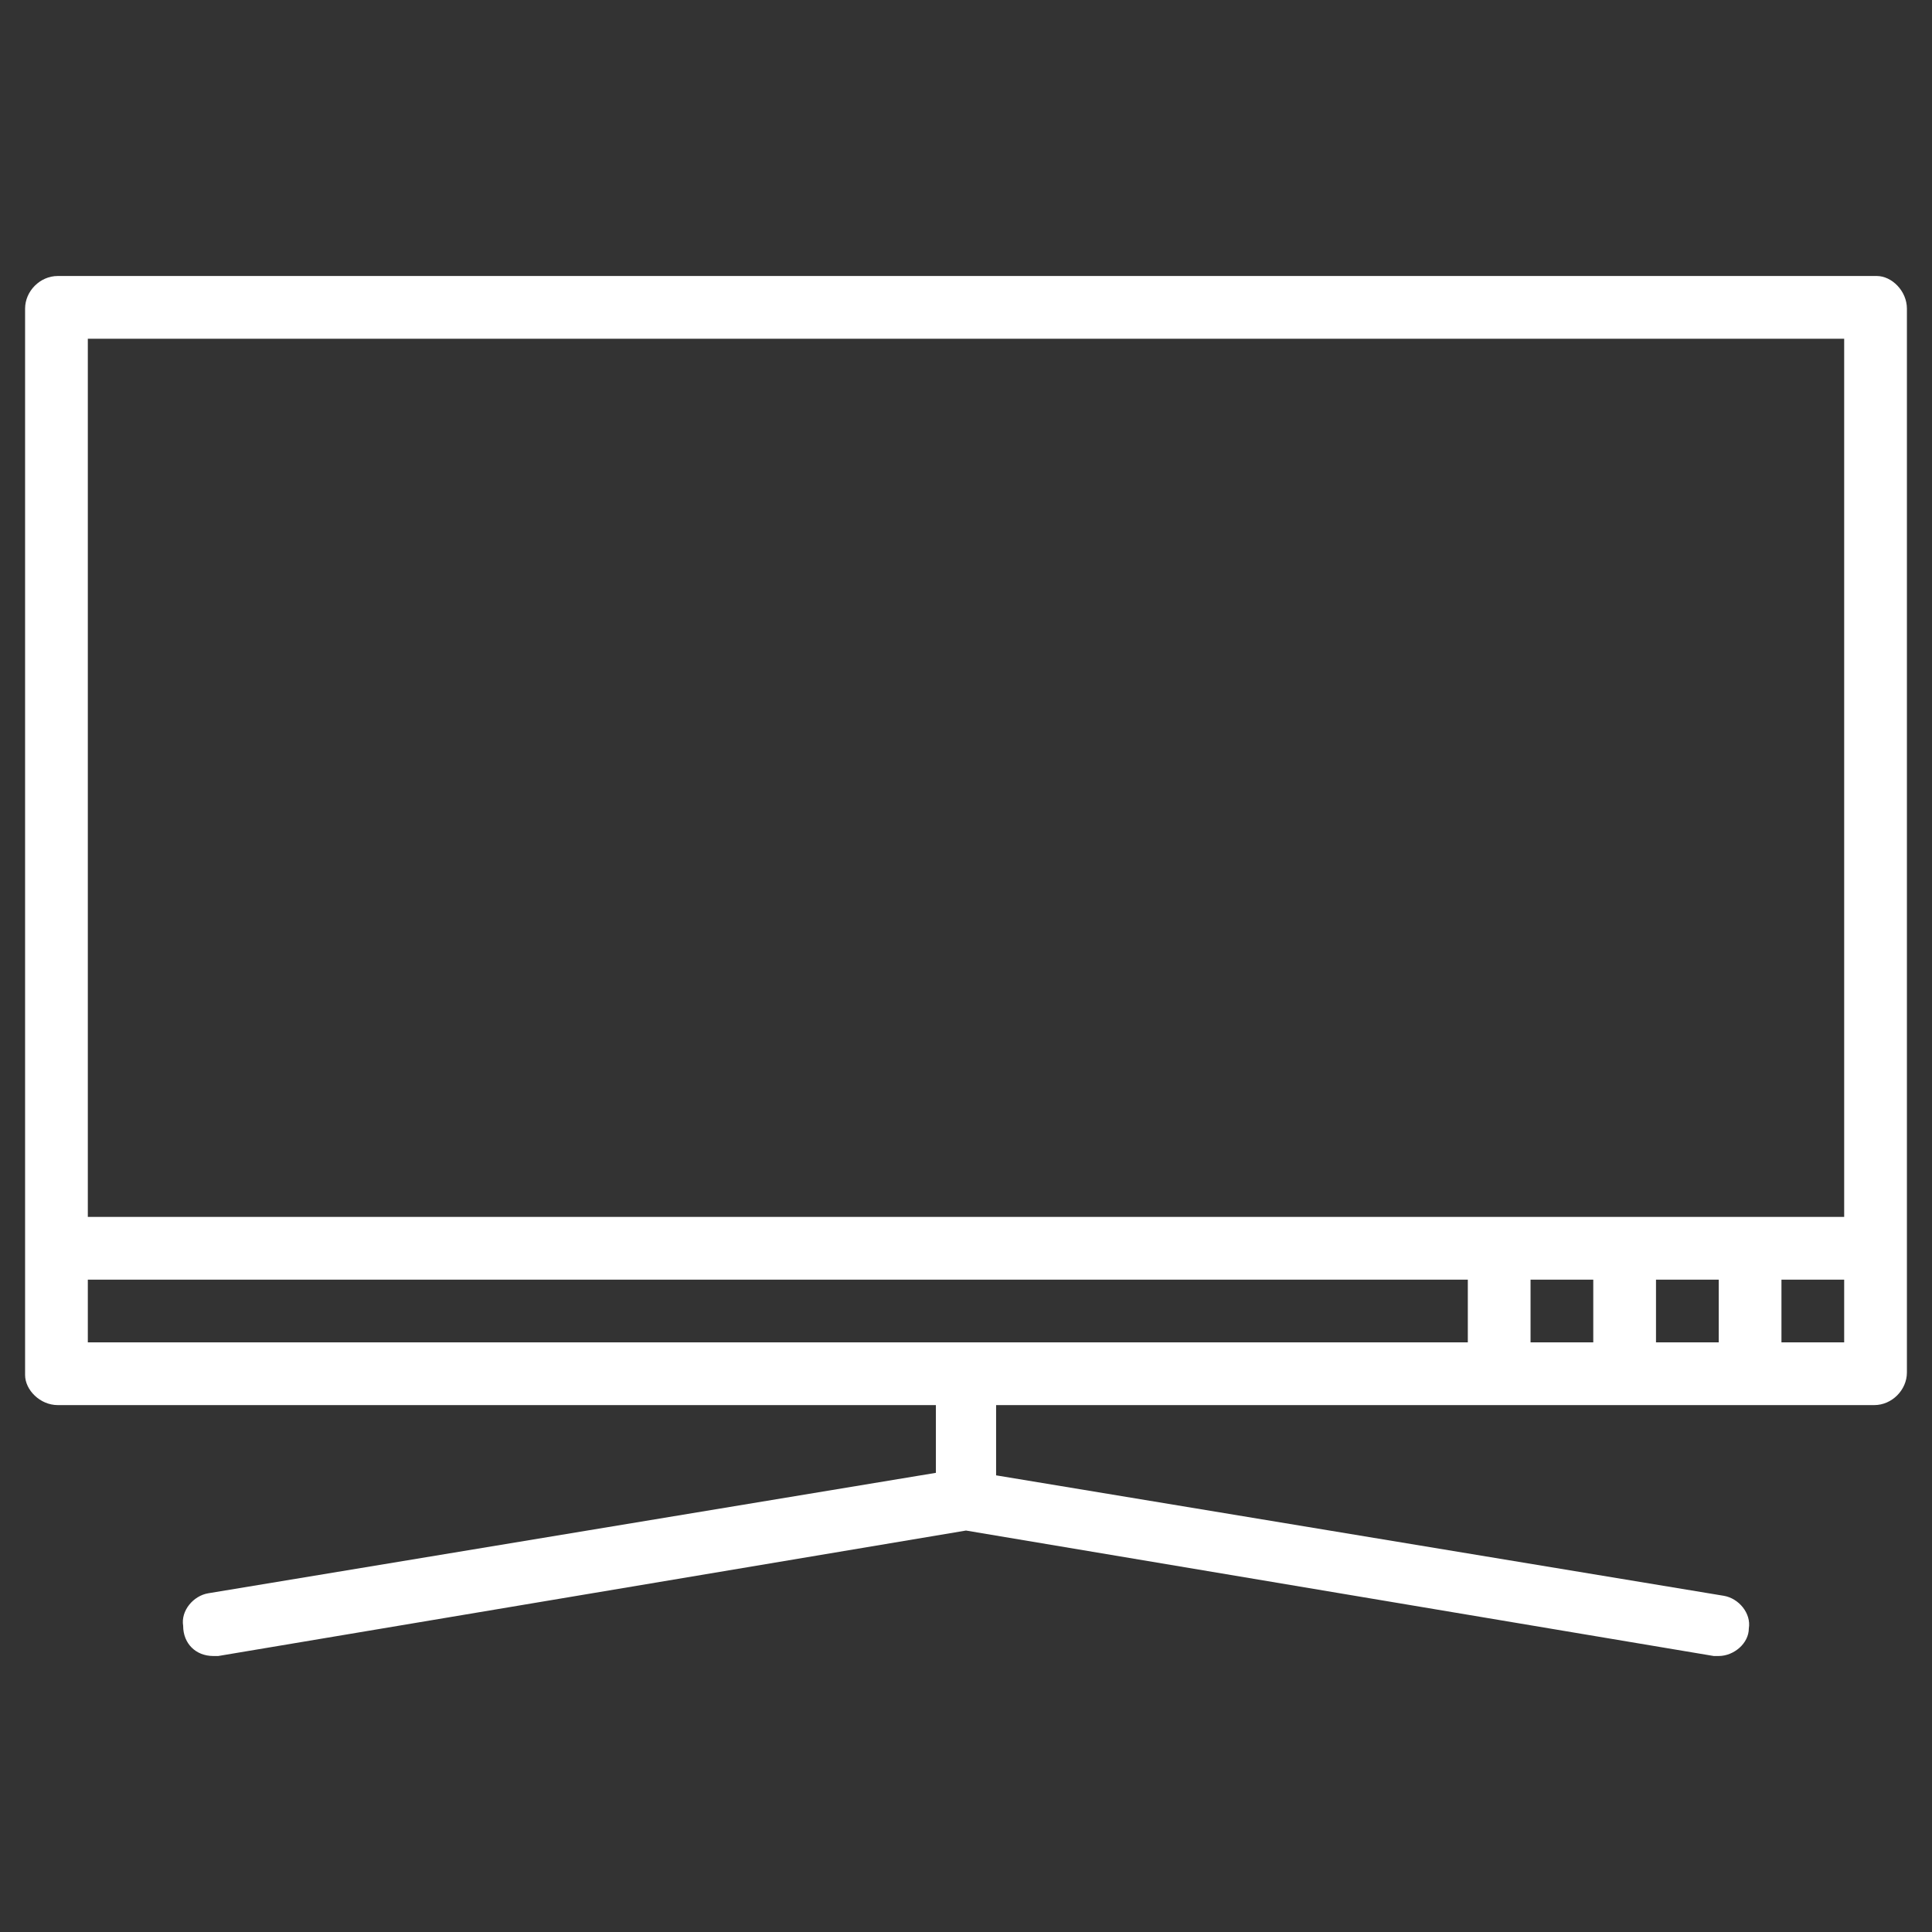 <?xml version="1.0" encoding="utf-8"?>
<!-- Generator: Adobe Illustrator 24.2.3, SVG Export Plug-In . SVG Version: 6.00 Build 0)  -->
<svg version="1.1" id="Vrstva_1" xmlns="http://www.w3.org/2000/svg" xmlns:xlink="http://www.w3.org/1999/xlink" x="0px" y="0px"
	 viewBox="0 0 77 77" style="enable-background:new 0 0 77 77;" xml:space="preserve">
<rect x="0" y="0" width="77" height="77" fill="#333333" stroke="none"/>
<style type="text/css">
	.st0{fill:#FFFFFF;}
</style>
<g>
	<path class="st0" d="M74.8,11H2.3C1.6,11,1,11.6,1,12.3v42.5C1,55.4,1.6,56,2.3,56h35v2.7l-29,4.8c-0.6,0.1-1.1,0.7-1,1.3
		C7.3,65.5,7.8,66,8.5,66c0.1,0,0.1,0,0.2,0l29.8-5l29.8,5c0.1,0,0.1,0,0.2,0c0.6,0,1.2-0.5,1.2-1.1c0.1-0.6-0.4-1.2-1-1.3l-29-4.8
		V56h35c0.7,0,1.3-0.6,1.3-1.3V12.3C76,11.6,75.4,11,74.8,11L74.8,11z M58.5,53.5h-55V51h55V53.5z M63.5,53.5H61V51h2.5V53.5z
		 M68.5,53.5H66V51h2.5V53.5z M73.5,53.5H71V51h2.5V53.5z M73.5,48.5h-70v-35h70V48.5z M73.5,48.5"/>
</g>
</svg>
